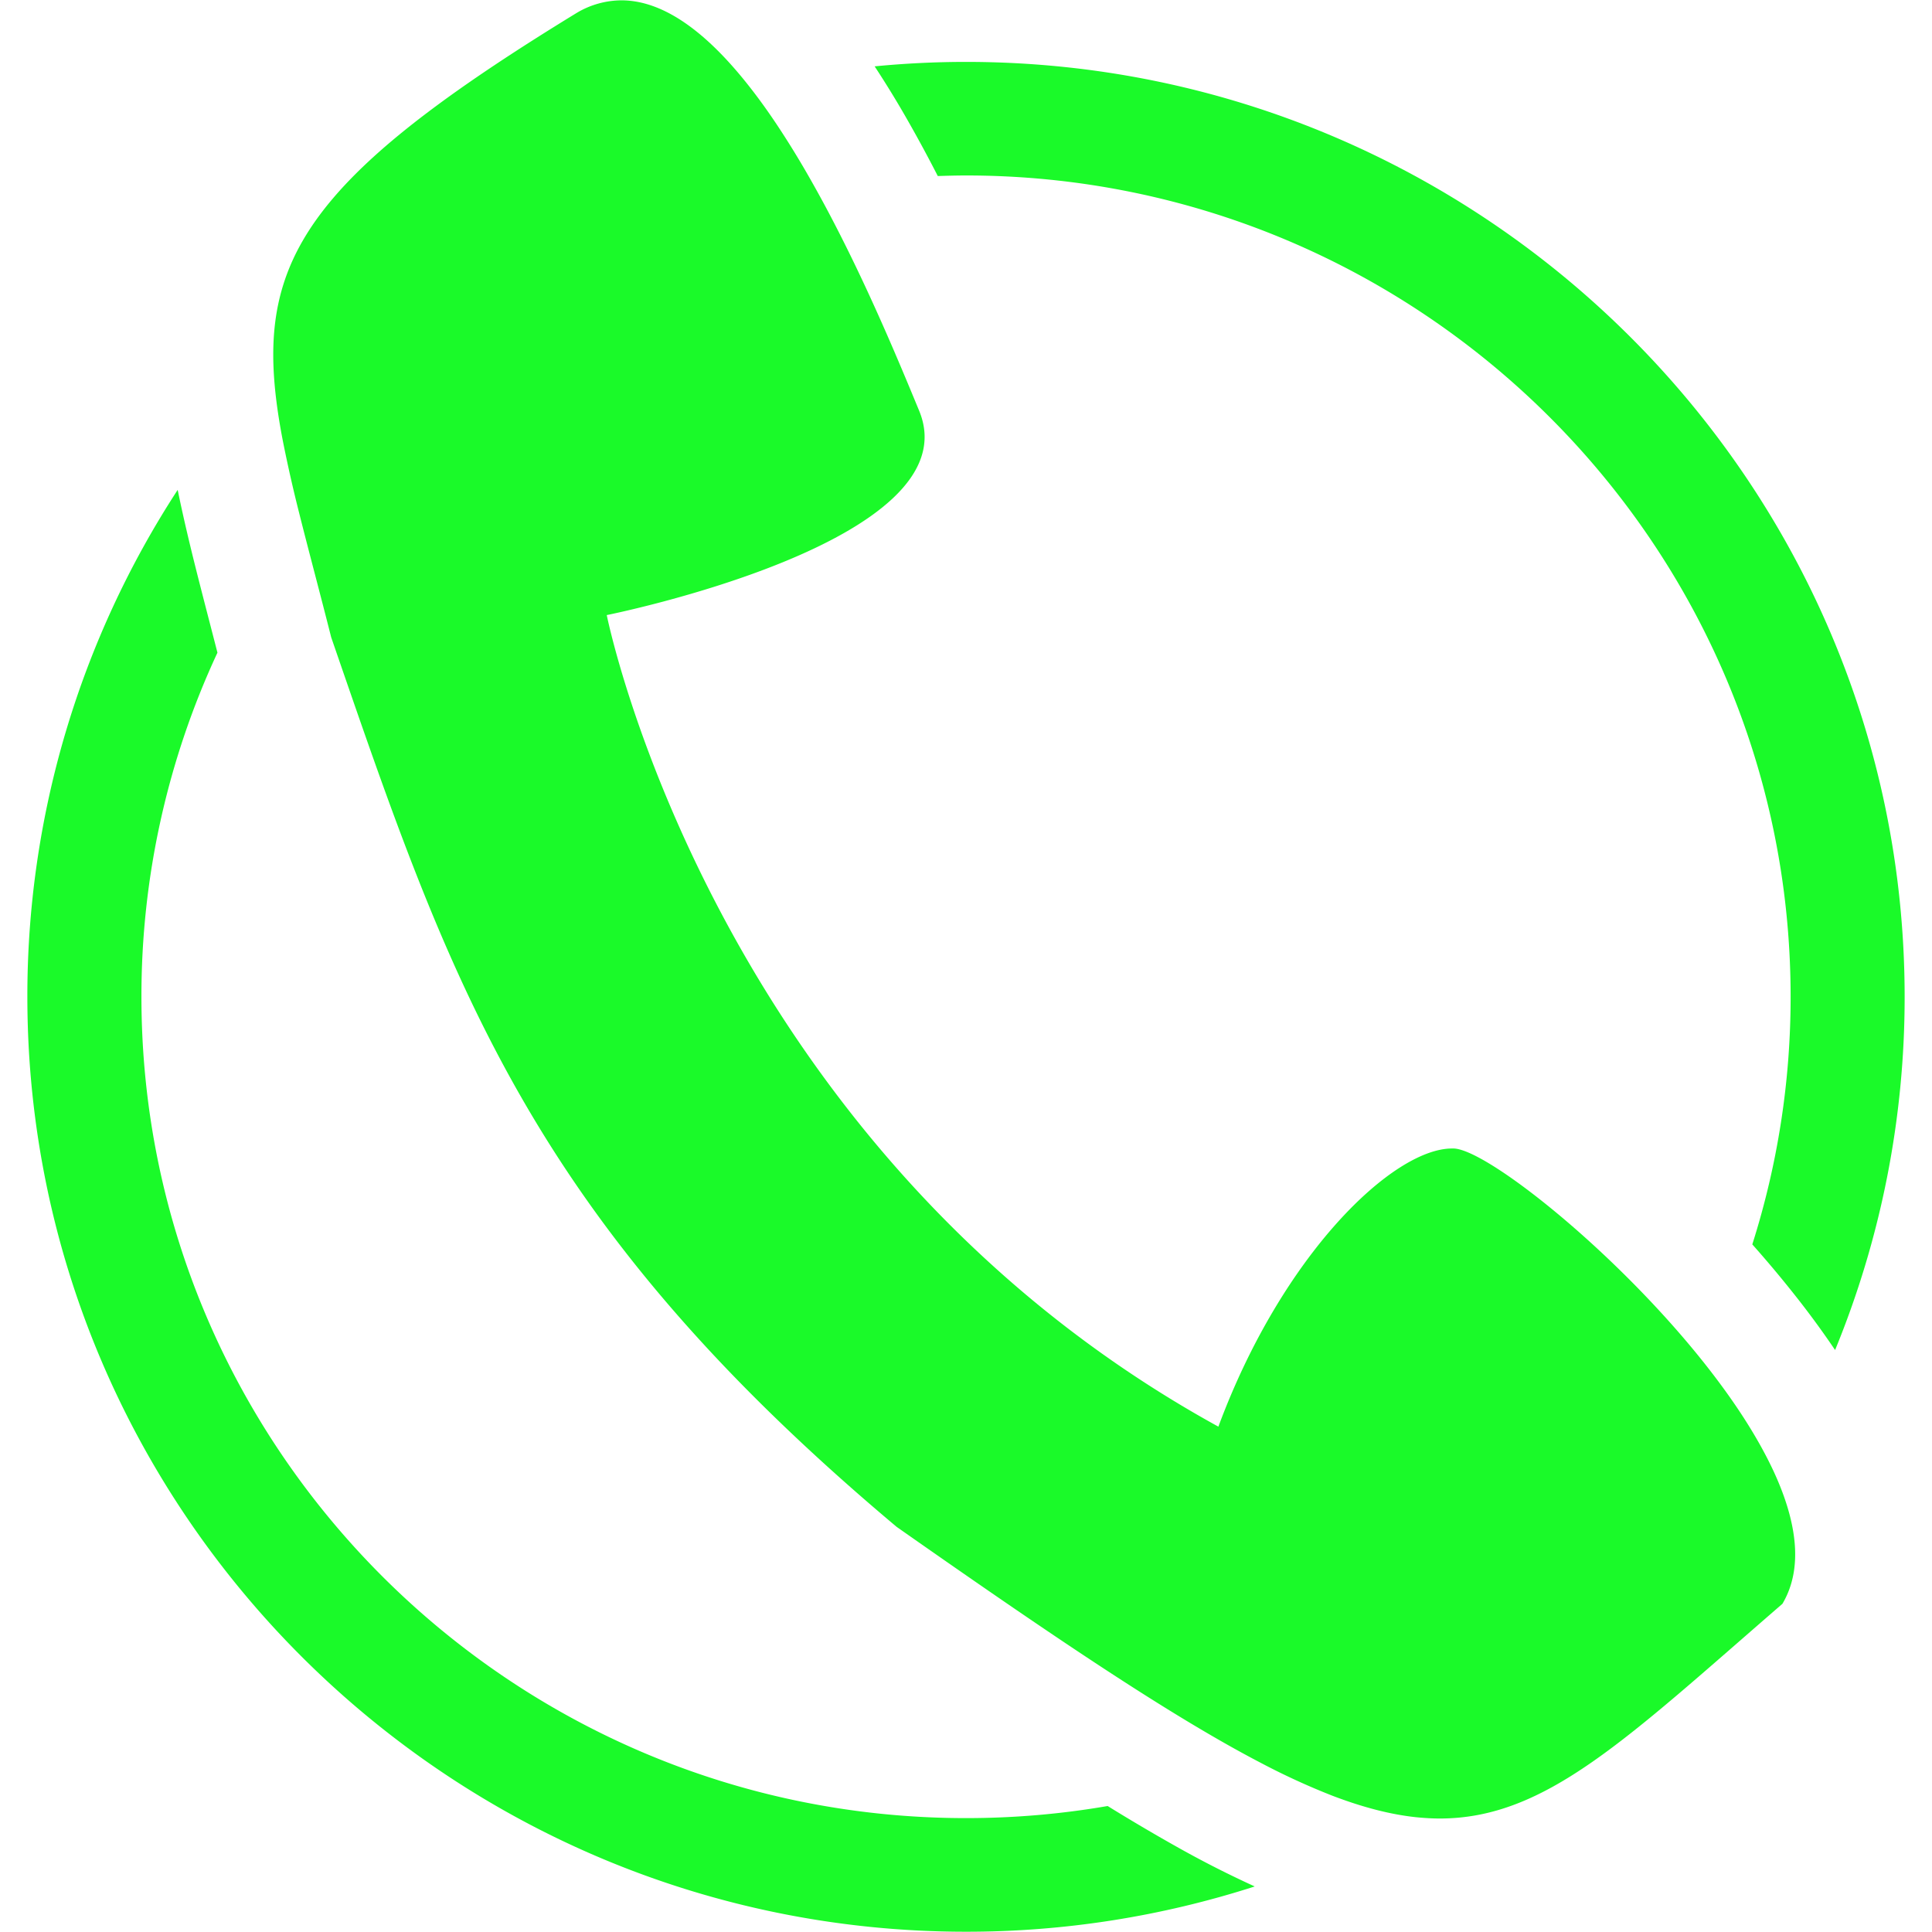 <?xml version="1.0" standalone="no"?><!DOCTYPE svg PUBLIC "-//W3C//DTD SVG 1.1//EN" "http://www.w3.org/Graphics/SVG/1.1/DTD/svg11.dtd"><svg t="1640574039495" class="icon" viewBox="0 0 1024 1024" version="1.1" xmlns="http://www.w3.org/2000/svg" p-id="3175" xmlns:xlink="http://www.w3.org/1999/xlink" width="200" height="200"><defs><style type="text/css"></style></defs><path d="M972.638 715.544a473.107 473.107 0 0 0-21.102-28.818 598.24 598.24 0 0 0-22.779-27.169 432.282 432.282 0 0 0 20.306-131.229c0-240.035-196.055-435.323-437.042-435.323-5.016 0-9.99 0.142-14.977 0.298a735.765 735.765 0 0 0-15.858-29.344 526.068 526.068 0 0 0-17.606-28.789 500.831 500.831 0 0 1 48.442-2.359c274.31 0 497.477 222.287 497.477 495.516a491.95 491.95 0 0 1-36.861 187.217zM321.593 326.005s56.357 282.878 324.172 430.15c33.976-91.626 92.635-147.429 123.854-147.429h0.909c17.521 0.611 85.231 53.913 132.65 113.595 7.19 9.066 13.926 18.26 19.937 27.454 6.707 10.245 12.533 20.505 17.151 30.495 12.078 26.303 15.645 50.9 4.462 69.771-82.901 71.789-125.389 113.808-181.632 113.808-4.135 0-8.341-0.27-12.661-0.696-13.556-1.464-28.079-5.215-44.236-11.382a371.065 371.065 0 0 1-37.358-17.109c-47.49-24.697-108.408-65.65-193.597-125.389C279.56 644.991 238.664 520.739 175.543 337.8c-6.139-24.271-11.965-45.87-16.853-65.38a749.804 749.804 0 0 1-8.697-38.339c-2.785-14.324-4.576-27.496-5.045-39.873C142.491 128.472 177.746 85.047 305.863 6.721a46.637 46.637 0 0 1 23.503-6.537c23.589 0 46.751 18.786 68.009 45.941 6.437 8.185 12.69 17.166 18.729 26.63 5.67 8.839 11.112 18.061 16.37 27.525 23.887 42.9 43.156 89.494 54.694 117.417 28.69 69.473-165.575 108.309-165.575 108.309z m190.428 637.63c25.592 0 50.659-2.188 75.057-6.409a1010.401 1010.401 0 0 0 38.509 22.665 543.873 543.873 0 0 0 39.447 19.965 497.705 497.705 0 0 1-153.013 24.001C237.698 1023.858 14.501 801.571 14.501 528.327a491.126 491.126 0 0 1 79.675-268.682c2.714 13.286 5.982 27.226 9.691 41.991 1.421 5.684 2.927 11.482 4.448 17.45 2.203 8.526 4.547 17.535 6.934 26.843A430.889 430.889 0 0 0 74.965 528.327c0 240.021 196.069 435.309 437.057 435.309z" fill="#1afa29" p-id="3176"></path></svg>